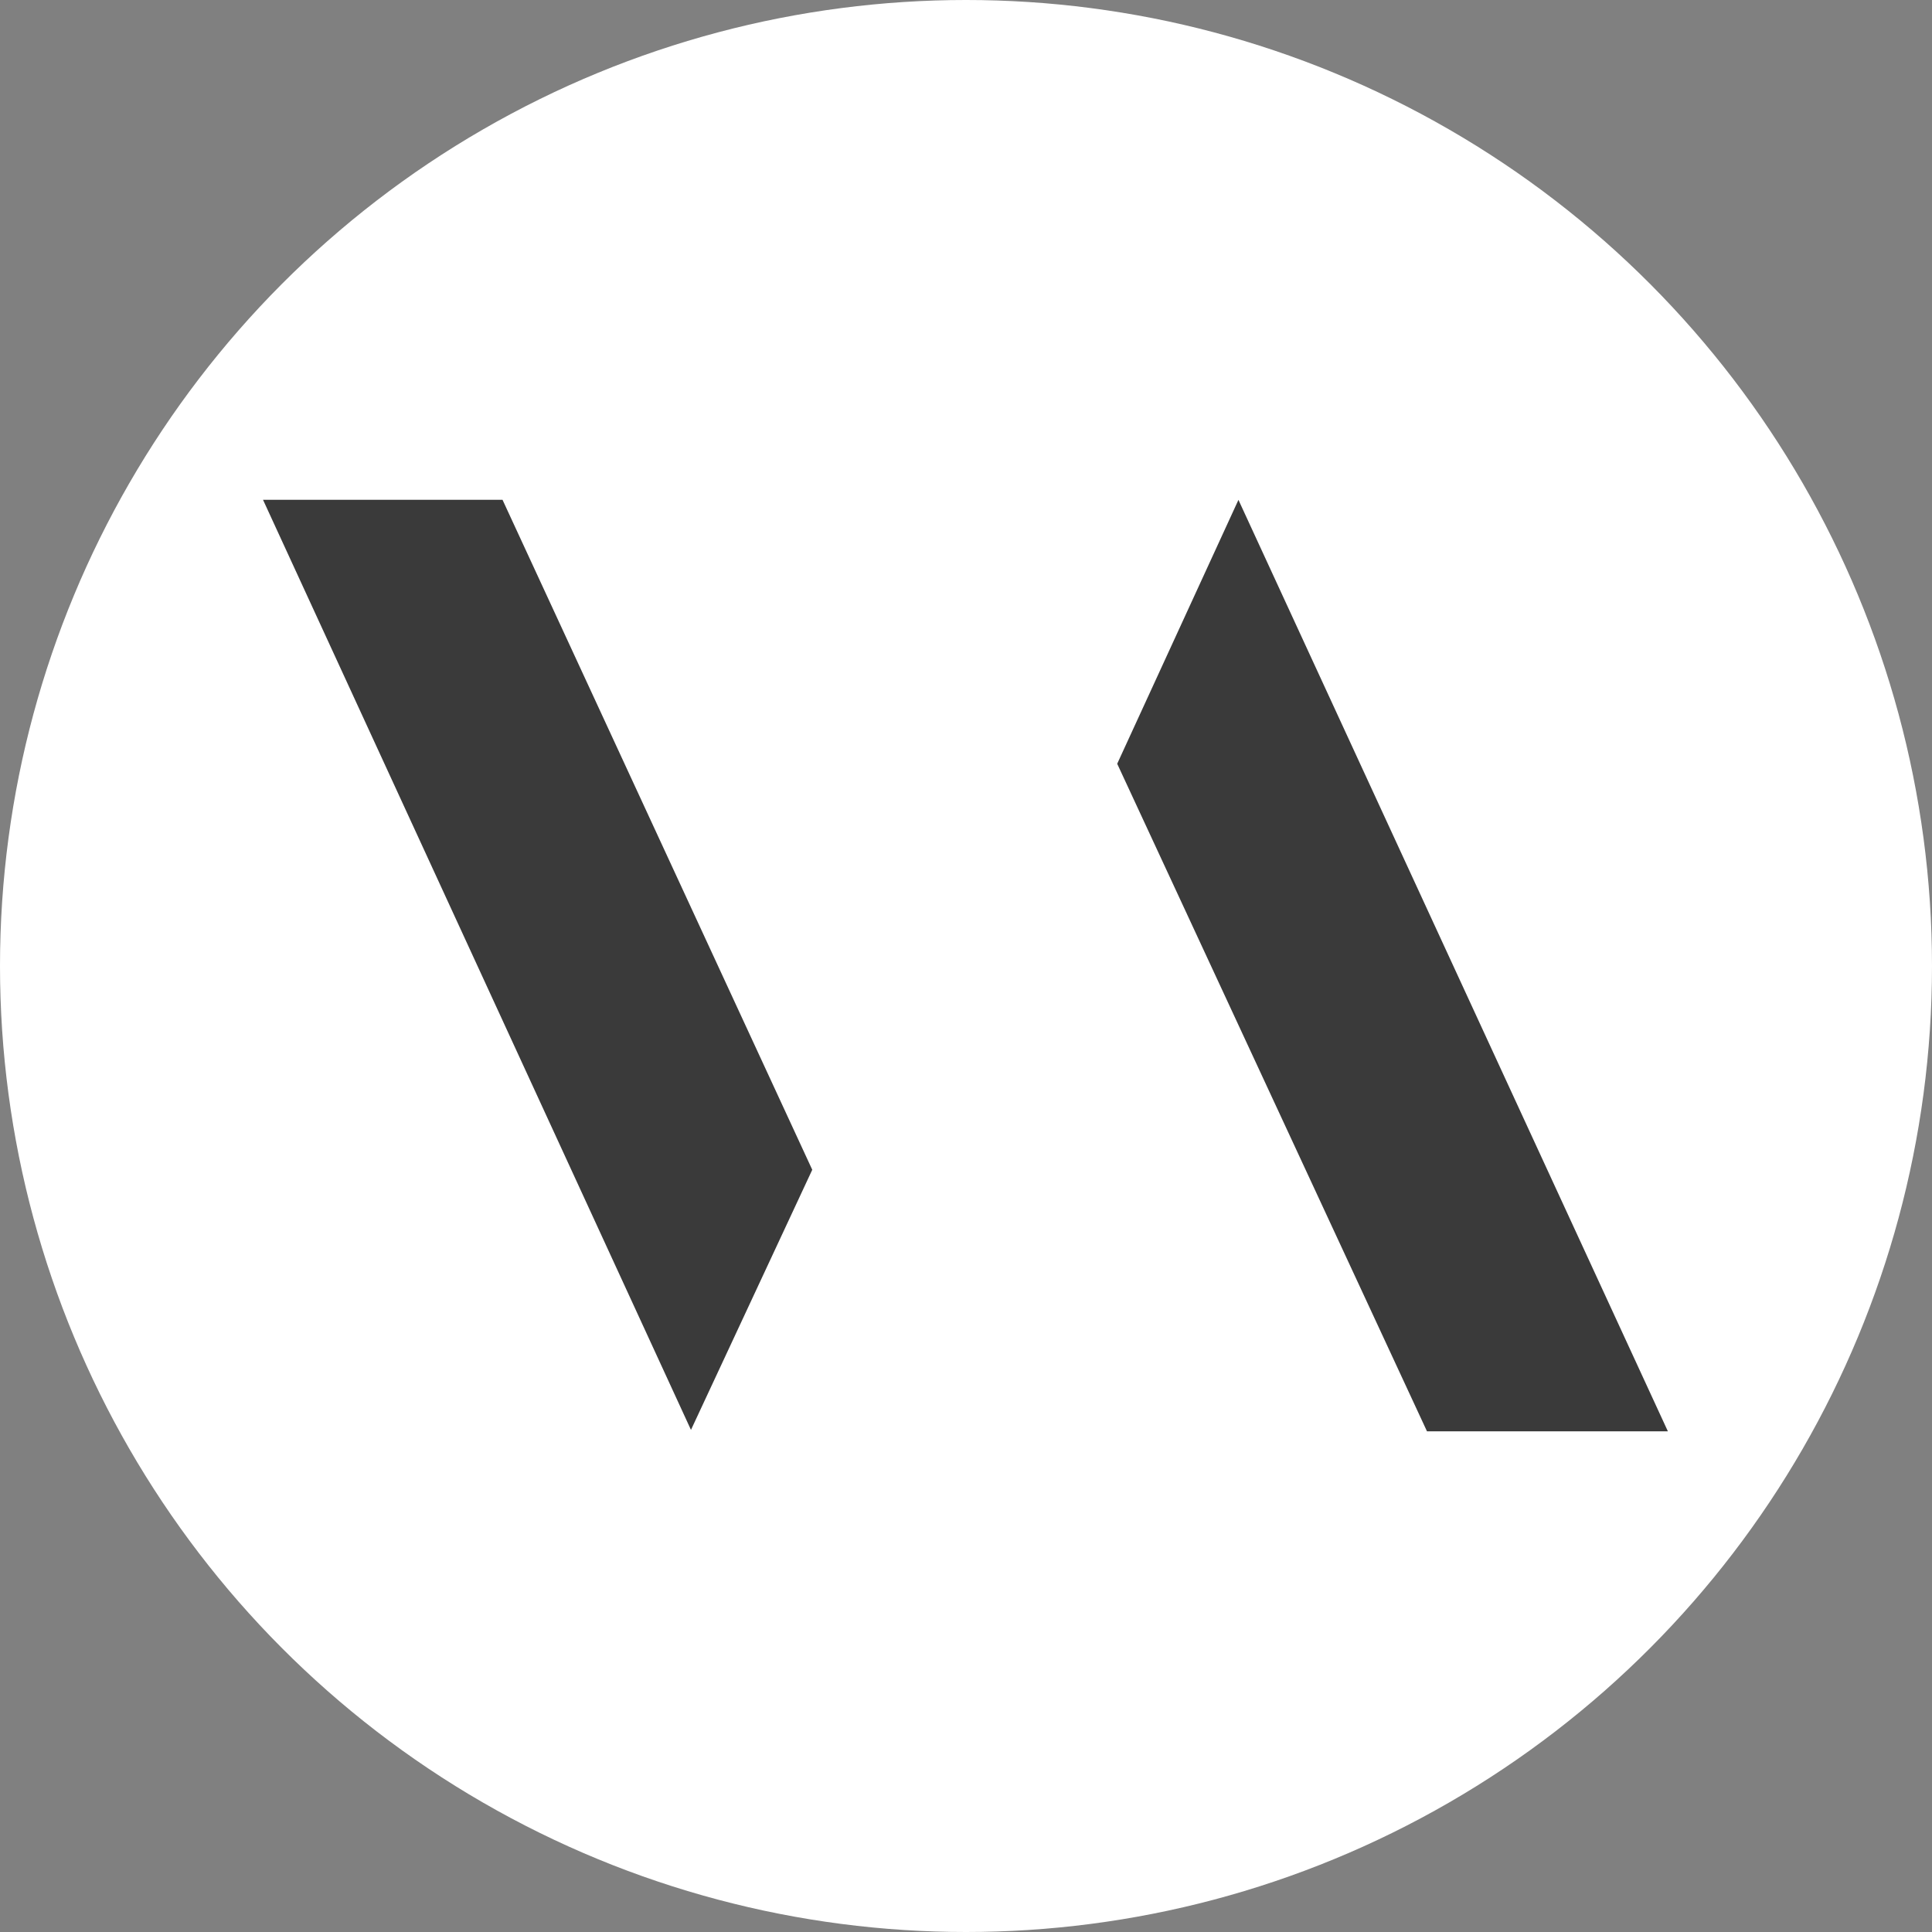 <?xml version="1.0" encoding="UTF-8" standalone="no"?>
<!DOCTYPE svg PUBLIC "-//W3C//DTD SVG 1.1//EN" "http://www.w3.org/Graphics/SVG/1.1/DTD/svg11.dtd">
<svg width="100%" height="100%" viewBox="0 0 2000 2000" version="1.1" xmlns="http://www.w3.org/2000/svg" xmlns:xlink="http://www.w3.org/1999/xlink" xml:space="preserve" xmlns:serif="http://www.serif.com/" style="fill-rule:evenodd;clip-rule:evenodd;stroke-linejoin:round;stroke-miterlimit:2;">
    <rect x="0" y="0" width="2000" height="2000" fill="#808080" stroke="none"/>
    <g id="Layer2">
        <circle cx="1000" cy="1000" r="1000" style="fill:white;"/>
    </g>
    <g id="Layer1" transform="matrix(2.198,0,0,2.198,-1078.97,-1069.01)">
        <g transform="matrix(0.733,0,0,0.723,252.181,260.445)">
            <path d="M494.659,638.053L648.548,638.053L847.553,1074.47L769.623,1243.92L494.659,638.053Z" style="fill:rgb(58,58,58);"/>
        </g>
        <g transform="matrix(0.733,0,0,0.723,252.181,260.445)">
            <path d="M1043.49,809.987L1121.39,638.08L1397.32,1244.86L1242.54,1244.86L1043.49,809.987Z" style="fill:rgb(58,58,58);"/>
        </g>
    </g>
</svg>

